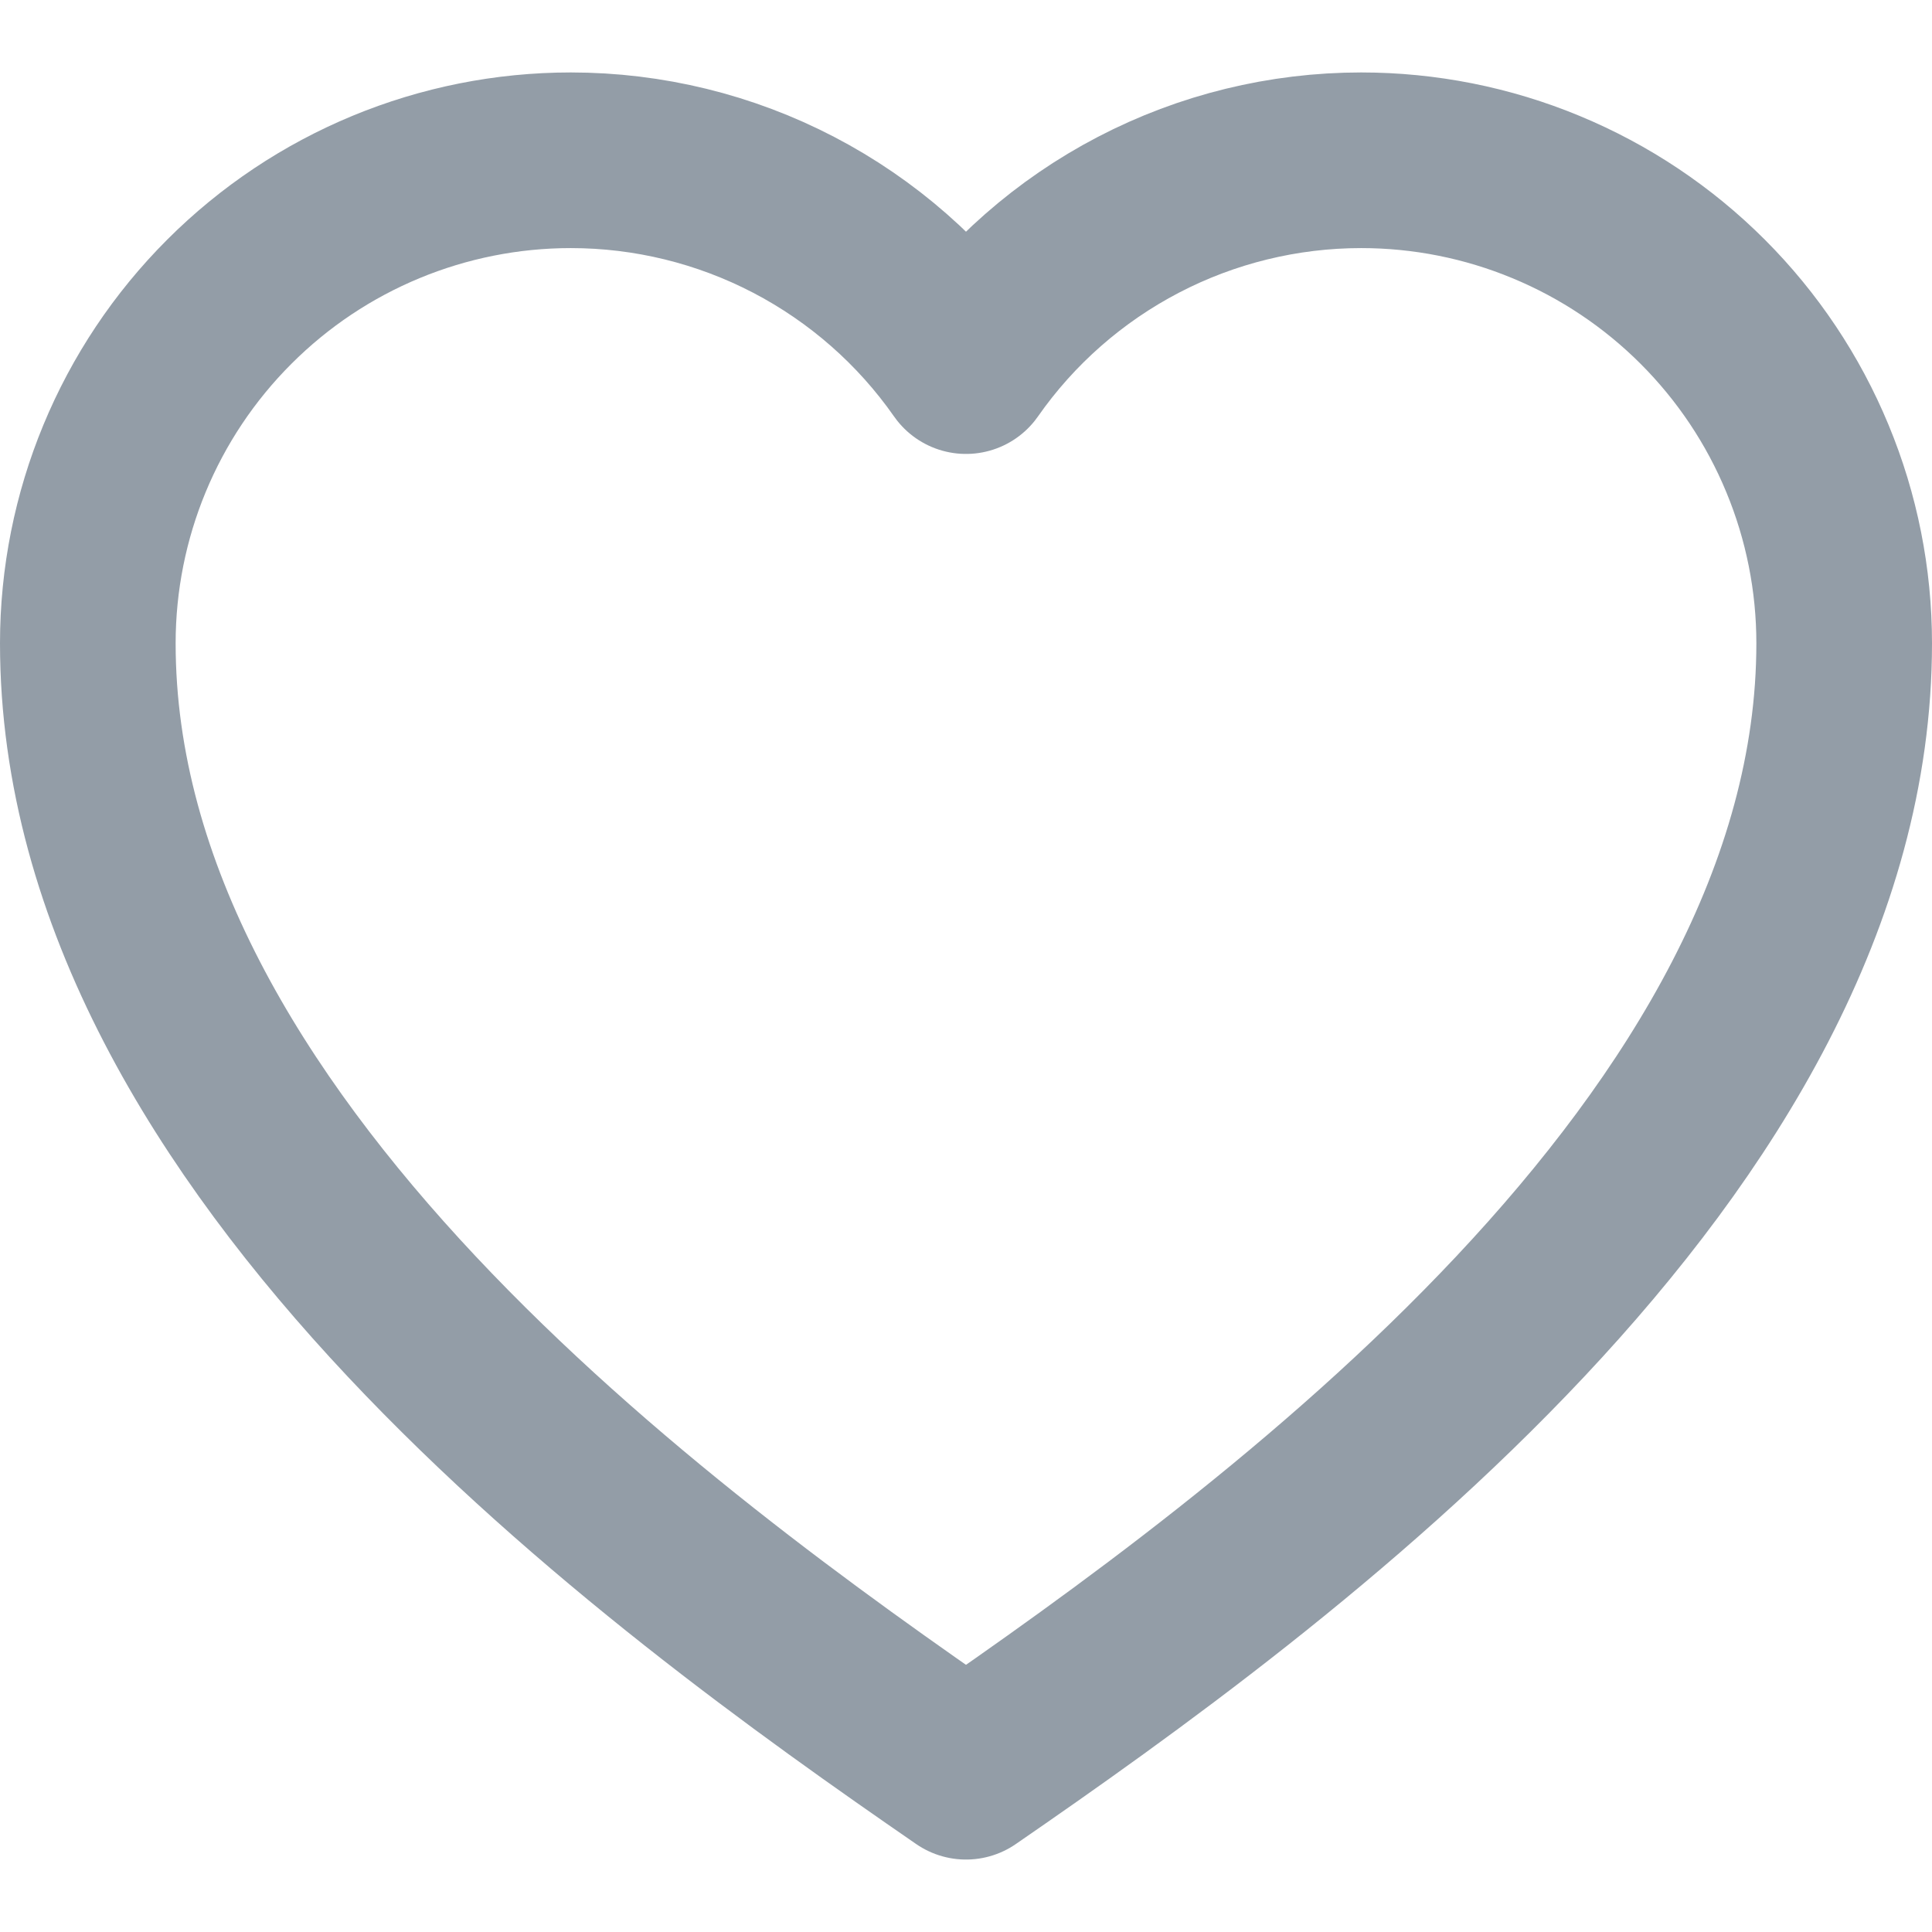 <svg width="22" height="22" viewBox="0 0 22 22" fill="none" xmlns="http://www.w3.org/2000/svg">
<path id="Vector" d="M15.5 1.825C14.617 1.825 13.746 2.038 12.963 2.446C12.18 2.854 11.506 3.445 11 4.169C10.494 3.445 9.82 2.854 9.037 2.446C8.254 2.038 7.383 1.825 6.5 1.825C5.041 1.825 3.642 2.404 2.611 3.436C1.579 4.467 1 5.866 1 7.325C1 13.044 7.5 17.763 11 20.175C14.5 17.763 21 13.044 21 7.325C21 6.603 20.858 5.887 20.581 5.22C20.305 4.553 19.9 3.947 19.389 3.436C18.878 2.925 18.272 2.52 17.605 2.244C16.938 1.967 16.222 1.825 15.5 1.825Z" stroke="#939DA7" stroke-width="2" stroke-linejoin="round"/>
</svg>
